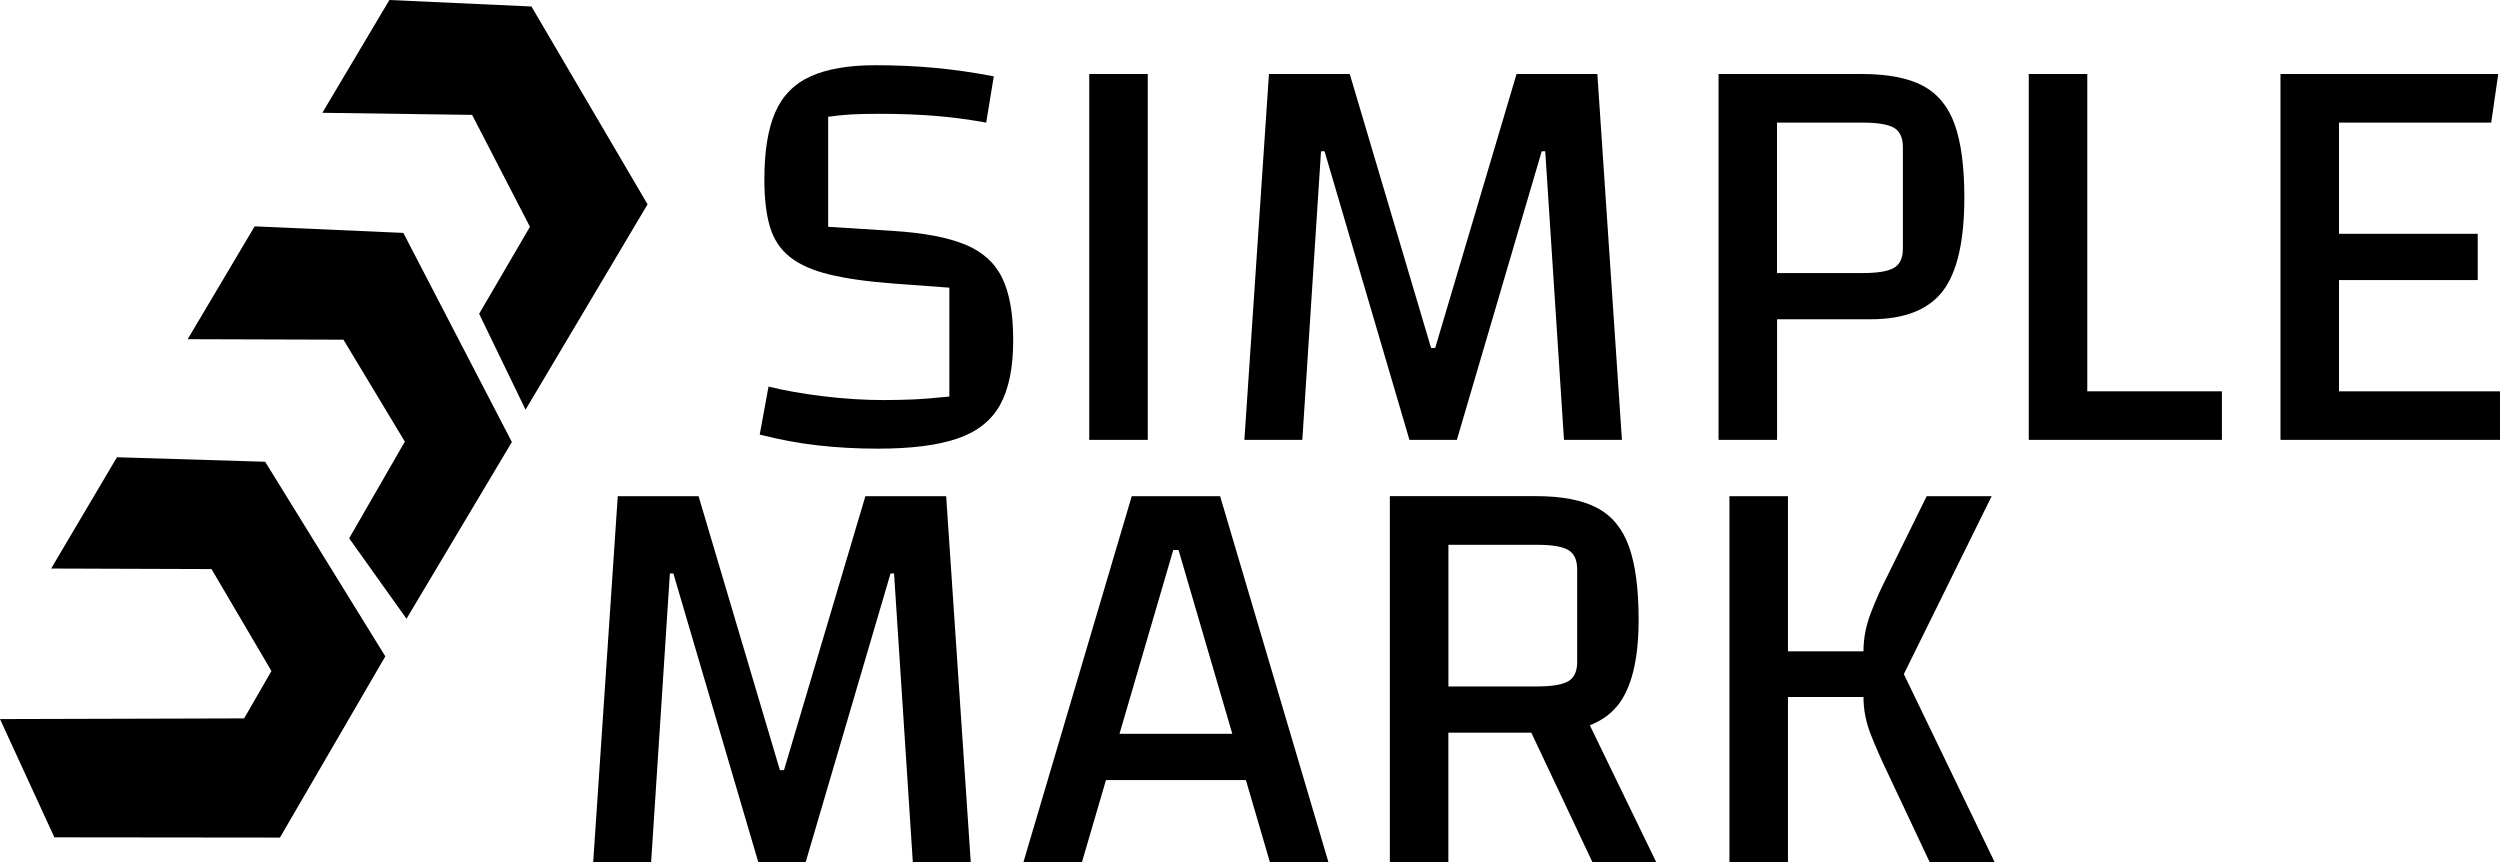 <?xml version="1.0" encoding="UTF-8"?><svg id="Layer_2" xmlns="http://www.w3.org/2000/svg" viewBox="0 0 511.8 176.48"><defs><style>.cls-1{fill:#000000;stroke-width:0px;}</style></defs><g id="Layer_1-2"><polygon class="cls-1" points="10.47 116.39 43.3 116.5 55.57 137.37 49.98 147.07 0 147.21 11.13 171.42 57.31 171.47 78.88 134.37 54.28 94.53 23.94 93.61 10.47 116.39"/><polygon class="cls-1" points="38.42 69.44 70.31 69.54 82.88 90.41 71.48 110.2 83.22 126.67 104.79 90.49 82.57 47.68 52.13 46.34 38.42 69.44"/><polygon class="cls-1" points="65.99 23.09 96.65 23.52 108.49 46.43 98.09 64.24 107.59 83.87 132.57 41.83 108.8 1.33 79.72 0 65.99 23.09"/><path class="cls-1" d="M197.64,50.09c-3.56-1.48-8.49-2.42-14.8-2.82l-13.3-.84v-22.53c1.76-.24,3.36-.4,4.79-.48,1.44-.08,3.31-.12,5.63-.12,4.23,0,8.07.14,11.5.42,3.43.28,6.91.74,10.43,1.38l1.56-9.47c-4.15-.8-8.19-1.38-12.1-1.74-3.92-.36-7.95-.54-12.1-.54-5.51,0-9.95.76-13.3,2.28-3.36,1.52-5.77,3.97-7.25,7.37-1.48,3.4-2.22,7.97-2.22,13.72,0,3.92.38,7.15,1.14,9.71.76,2.56,2.12,4.61,4.08,6.17,1.96,1.56,4.65,2.76,8.09,3.59,3.43.84,7.83,1.46,13.18,1.86l11.38.84v22.29c-3.12.32-5.65.52-7.61.6-1.96.08-3.94.12-5.93.12-3.92,0-8.01-.26-12.28-.78-4.27-.52-8.01-1.18-11.2-1.98l-1.8,9.83c4.07,1.04,8.07,1.78,11.98,2.22,3.91.44,7.99.66,12.22.66,6.87,0,12.32-.7,16.36-2.1,4.03-1.4,6.93-3.71,8.69-6.95,1.76-3.24,2.64-7.61,2.64-13.12s-.74-9.59-2.22-12.7c-1.48-3.12-4-5.41-7.55-6.89Z"/><rect class="cls-1" x="222.99" y="15.15" width="11.98" height="74.9"/><polygon class="cls-1" points="310.47 15.15 293.81 71.24 292.97 71.24 276.32 15.15 259.78 15.15 254.75 90.05 266.61 90.05 270.44 30.97 271.16 30.97 288.54 90.05 298.25 90.05 315.62 30.97 316.34 30.97 320.18 90.05 332.04 90.05 327.01 15.15 310.47 15.15"/><path class="cls-1" d="M393.64,17.55c-3.04-1.6-7.19-2.4-12.46-2.4h-29.36v74.9h11.98v-24.69h19.17c6.87,0,11.78-1.92,14.74-5.75,2.95-3.83,4.43-10.23,4.43-19.17,0-6.31-.66-11.3-1.98-14.98-1.32-3.67-3.5-6.31-6.53-7.91ZM389.56,50.87c0,1.92-.6,3.24-1.8,3.95-1.2.72-3.36,1.08-6.47,1.08h-17.5v-30.8h17.5c3.12,0,5.27.36,6.47,1.08,1.2.72,1.8,2.04,1.8,3.96v20.73Z"/><polygon class="cls-1" points="427.31 15.15 415.33 15.15 415.33 90.05 454.87 90.05 454.87 80.11 427.31 80.11 427.31 15.15"/><polygon class="cls-1" points="478.84 80.11 478.84 57.34 507.24 57.34 507.24 47.87 478.84 47.87 478.84 25.1 510 25.1 511.44 15.15 466.86 15.15 466.86 90.05 511.8 90.05 511.8 80.11 478.84 80.11"/><polygon class="cls-1" points="177.16 101.58 160.5 157.66 159.66 157.66 143.01 101.58 126.47 101.58 121.44 176.48 133.3 176.48 137.14 117.4 137.85 117.4 155.23 176.48 164.94 176.48 182.31 117.4 183.03 117.4 186.87 176.48 198.73 176.48 193.7 101.58 177.16 101.58"/><path class="cls-1" d="M231.69,101.58l-22.17,74.9h11.98l4.91-16.78h28.65l4.91,16.78h11.98l-22.17-74.9h-18.1ZM229.18,150.23l11.01-37.63h1.08l11.01,37.63h-23.11Z"/><path class="cls-1" d="M331.03,144.6c2.96-3.59,4.43-9.51,4.43-17.74,0-6.31-.66-11.3-1.98-14.98-1.32-3.67-3.5-6.31-6.53-7.91-3.04-1.6-7.19-2.4-12.46-2.4h-29.96v74.9h11.98v-26.48h16.98l12.5,26.48h13.06l-13.58-27.99c2.28-.9,4.14-2.18,5.55-3.89ZM296.52,111.53h18.09c3.12,0,5.27.36,6.47,1.08,1.2.72,1.8,2.04,1.8,3.96v18.93c0,1.92-.6,3.24-1.8,3.95-1.2.72-3.36,1.08-6.47,1.08h-18.09v-29Z"/><path class="cls-1" d="M389.75,138.01l17.98-36.43h-13.3l-8.15,16.54c-1.2,2.32-2.3,4.78-3.29,7.37-1,2.6-1.5,5.21-1.5,7.85h-15.46v-31.76h-11.98v74.9h11.98v-33.79h15.46c0,2.64.52,5.25,1.56,7.85,1.04,2.6,2.12,5.05,3.24,7.37l8.75,18.58h13.3l-18.58-38.47Z"/></g></svg>